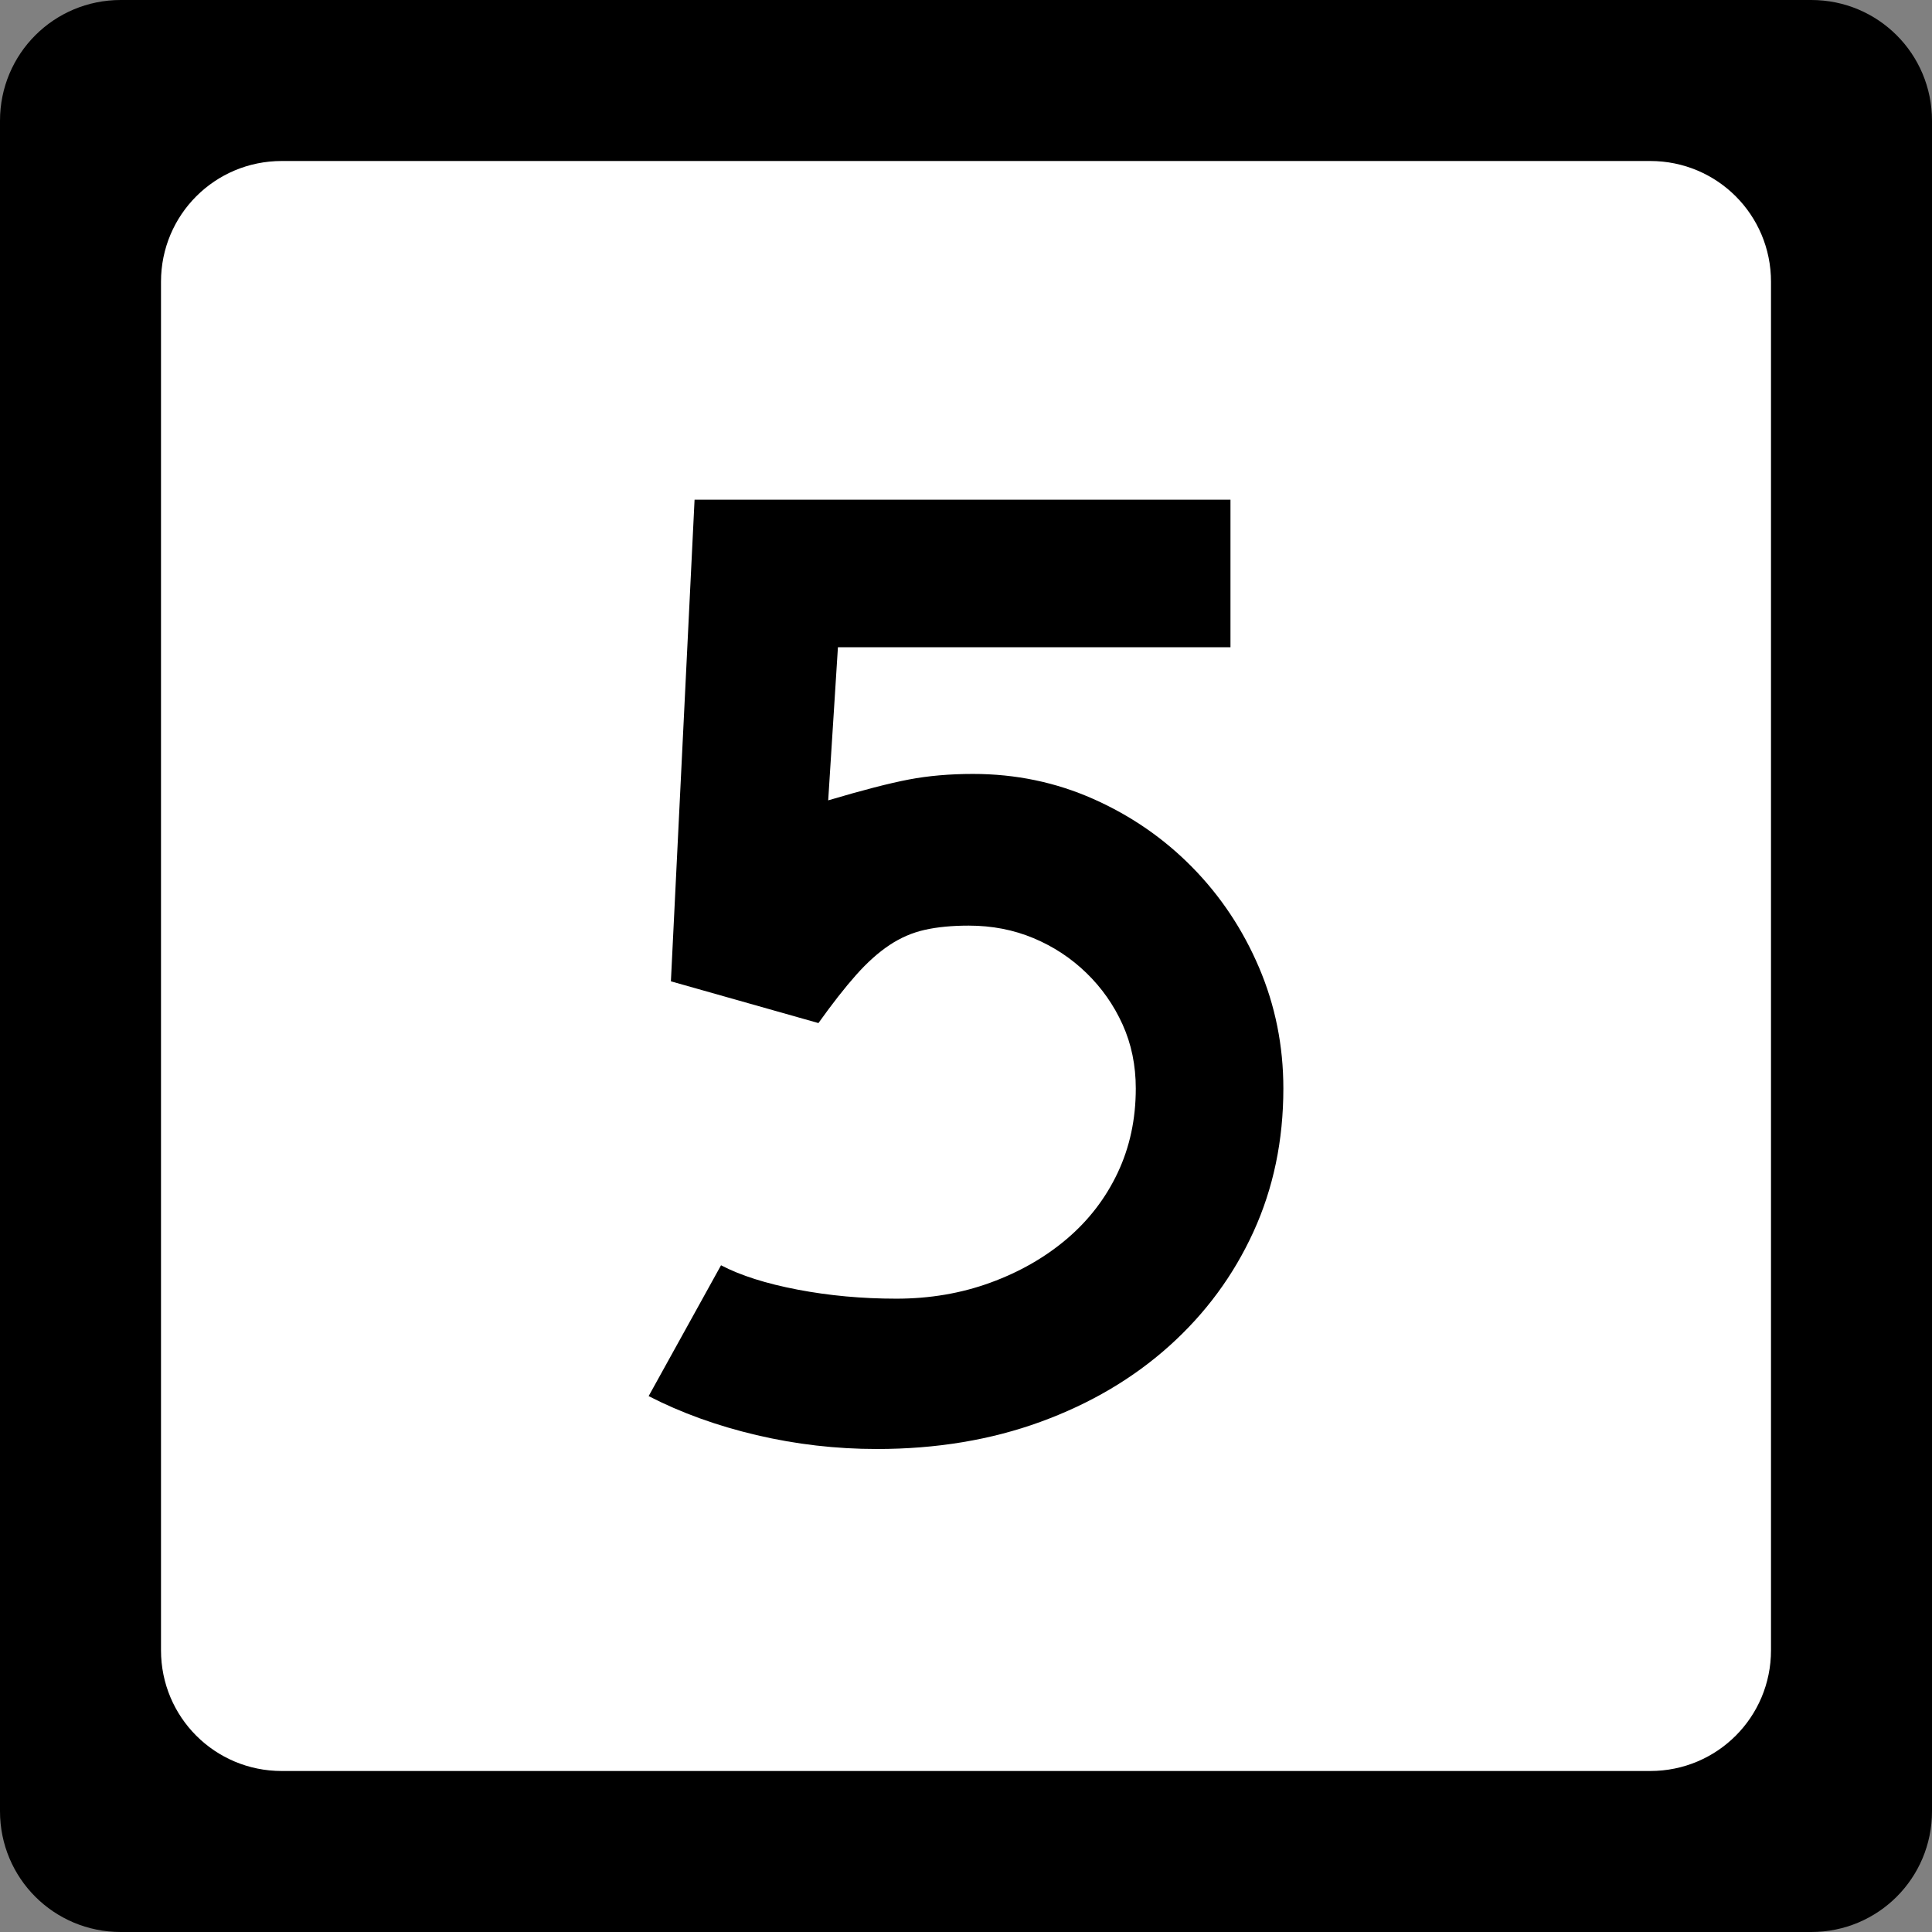 <?xml version="1.0" encoding="UTF-8" standalone="no"?>
<!-- Created with Inkscape (http://www.inkscape.org/) -->
<svg
   xmlns:svg="http://www.w3.org/2000/svg"
   xmlns="http://www.w3.org/2000/svg"
   version="1.0"
   width="600"
   height="600"
   id="svg2">
  <rect width="100%" height="100%" fill="#808080" stroke="none"/>
  <defs
     id="defs4" />
  <g
     id="layer1">
    <g
       id="g1876">
      <path
         d="M 37.5,0 L 562.5,0 C 583.275,0 600,16.725 600,37.5 L 600,562.5 C 600,583.275 583.275,600 562.5,600 L 37.5,600 C 16.725,600 0,583.275 0,562.5 L 0,37.5 C 0,16.725 16.725,0 37.5,0 z "
         style="fill:black;fill-opacity:1;stroke:none"
         id="rect5533" />
      <path
         d="M 87.5,50 L 512.5,50 C 533.275,50 550,66.725 550,87.5 L 550,512.5 C 550,533.275 533.275,550 512.5,550 L 87.5,550 C 66.725,550 50,533.275 50,512.5 L 50,87.5 C 50,66.725 66.725,50 87.5,50 z "
         style="fill:white;fill-opacity:1;stroke:none"
         id="rect5535" />
      <path
         d="M 398.558,338.039 C 398.558,354.178 395.46,369.021 389.264,382.569 C 383.068,396.118 374.35,407.933 363.111,418.016 C 351.871,428.099 338.543,435.951 323.126,441.571 C 307.708,447.19 290.779,450 272.336,450 C 259.654,450 247.19,448.56 234.943,445.68 C 222.697,442.8 211.53,438.765 201.442,433.576 L 223.921,392.945 C 229.972,396.111 237.896,398.631 247.694,400.504 C 257.491,402.377 267.719,403.314 278.378,403.314 C 288.756,403.314 298.483,401.658 307.559,398.347 C 316.635,395.036 324.561,390.498 331.338,384.733 C 338.114,378.968 343.373,372.123 347.115,364.199 C 350.857,356.275 352.728,347.555 352.729,338.039 C 352.728,330.837 351.361,324.21 348.626,318.159 C 345.891,312.108 342.146,306.777 337.393,302.164 C 332.639,297.551 327.164,293.947 320.969,291.353 C 314.773,288.759 308.069,287.461 300.857,287.461 C 295.677,287.461 291.141,287.894 287.25,288.761 C 283.358,289.627 279.682,291.212 276.221,293.516 C 272.761,295.821 269.302,298.919 265.846,302.81 C 262.389,306.702 258.498,311.673 254.171,317.724 L 208.355,304.756 L 215.703,155.185 L 382.134,155.185 L 382.134,201.014 L 260.226,201.014 L 257.205,248.558 C 267.864,245.392 276.219,243.233 282.27,242.081 C 288.321,240.929 294.952,240.353 302.163,240.352 C 315.417,240.353 327.879,242.945 339.55,248.129 C 351.22,253.314 361.451,260.374 370.241,269.309 C 379.031,278.245 385.948,288.62 390.992,300.436 C 396.036,312.251 398.558,324.786 398.558,338.039 L 398.558,338.039 z "
         style="font-size:432.277px;font-style:normal;font-weight:normal;text-align:center;text-anchor:middle;fill:black;fill-opacity:1;stroke:none;stroke-width:1px;stroke-linecap:butt;stroke-linejoin:miter;stroke-opacity:1;font-family:Roadgeek 2005 Series C"
         id="text1873" />
    </g>
  </g>
</svg>
